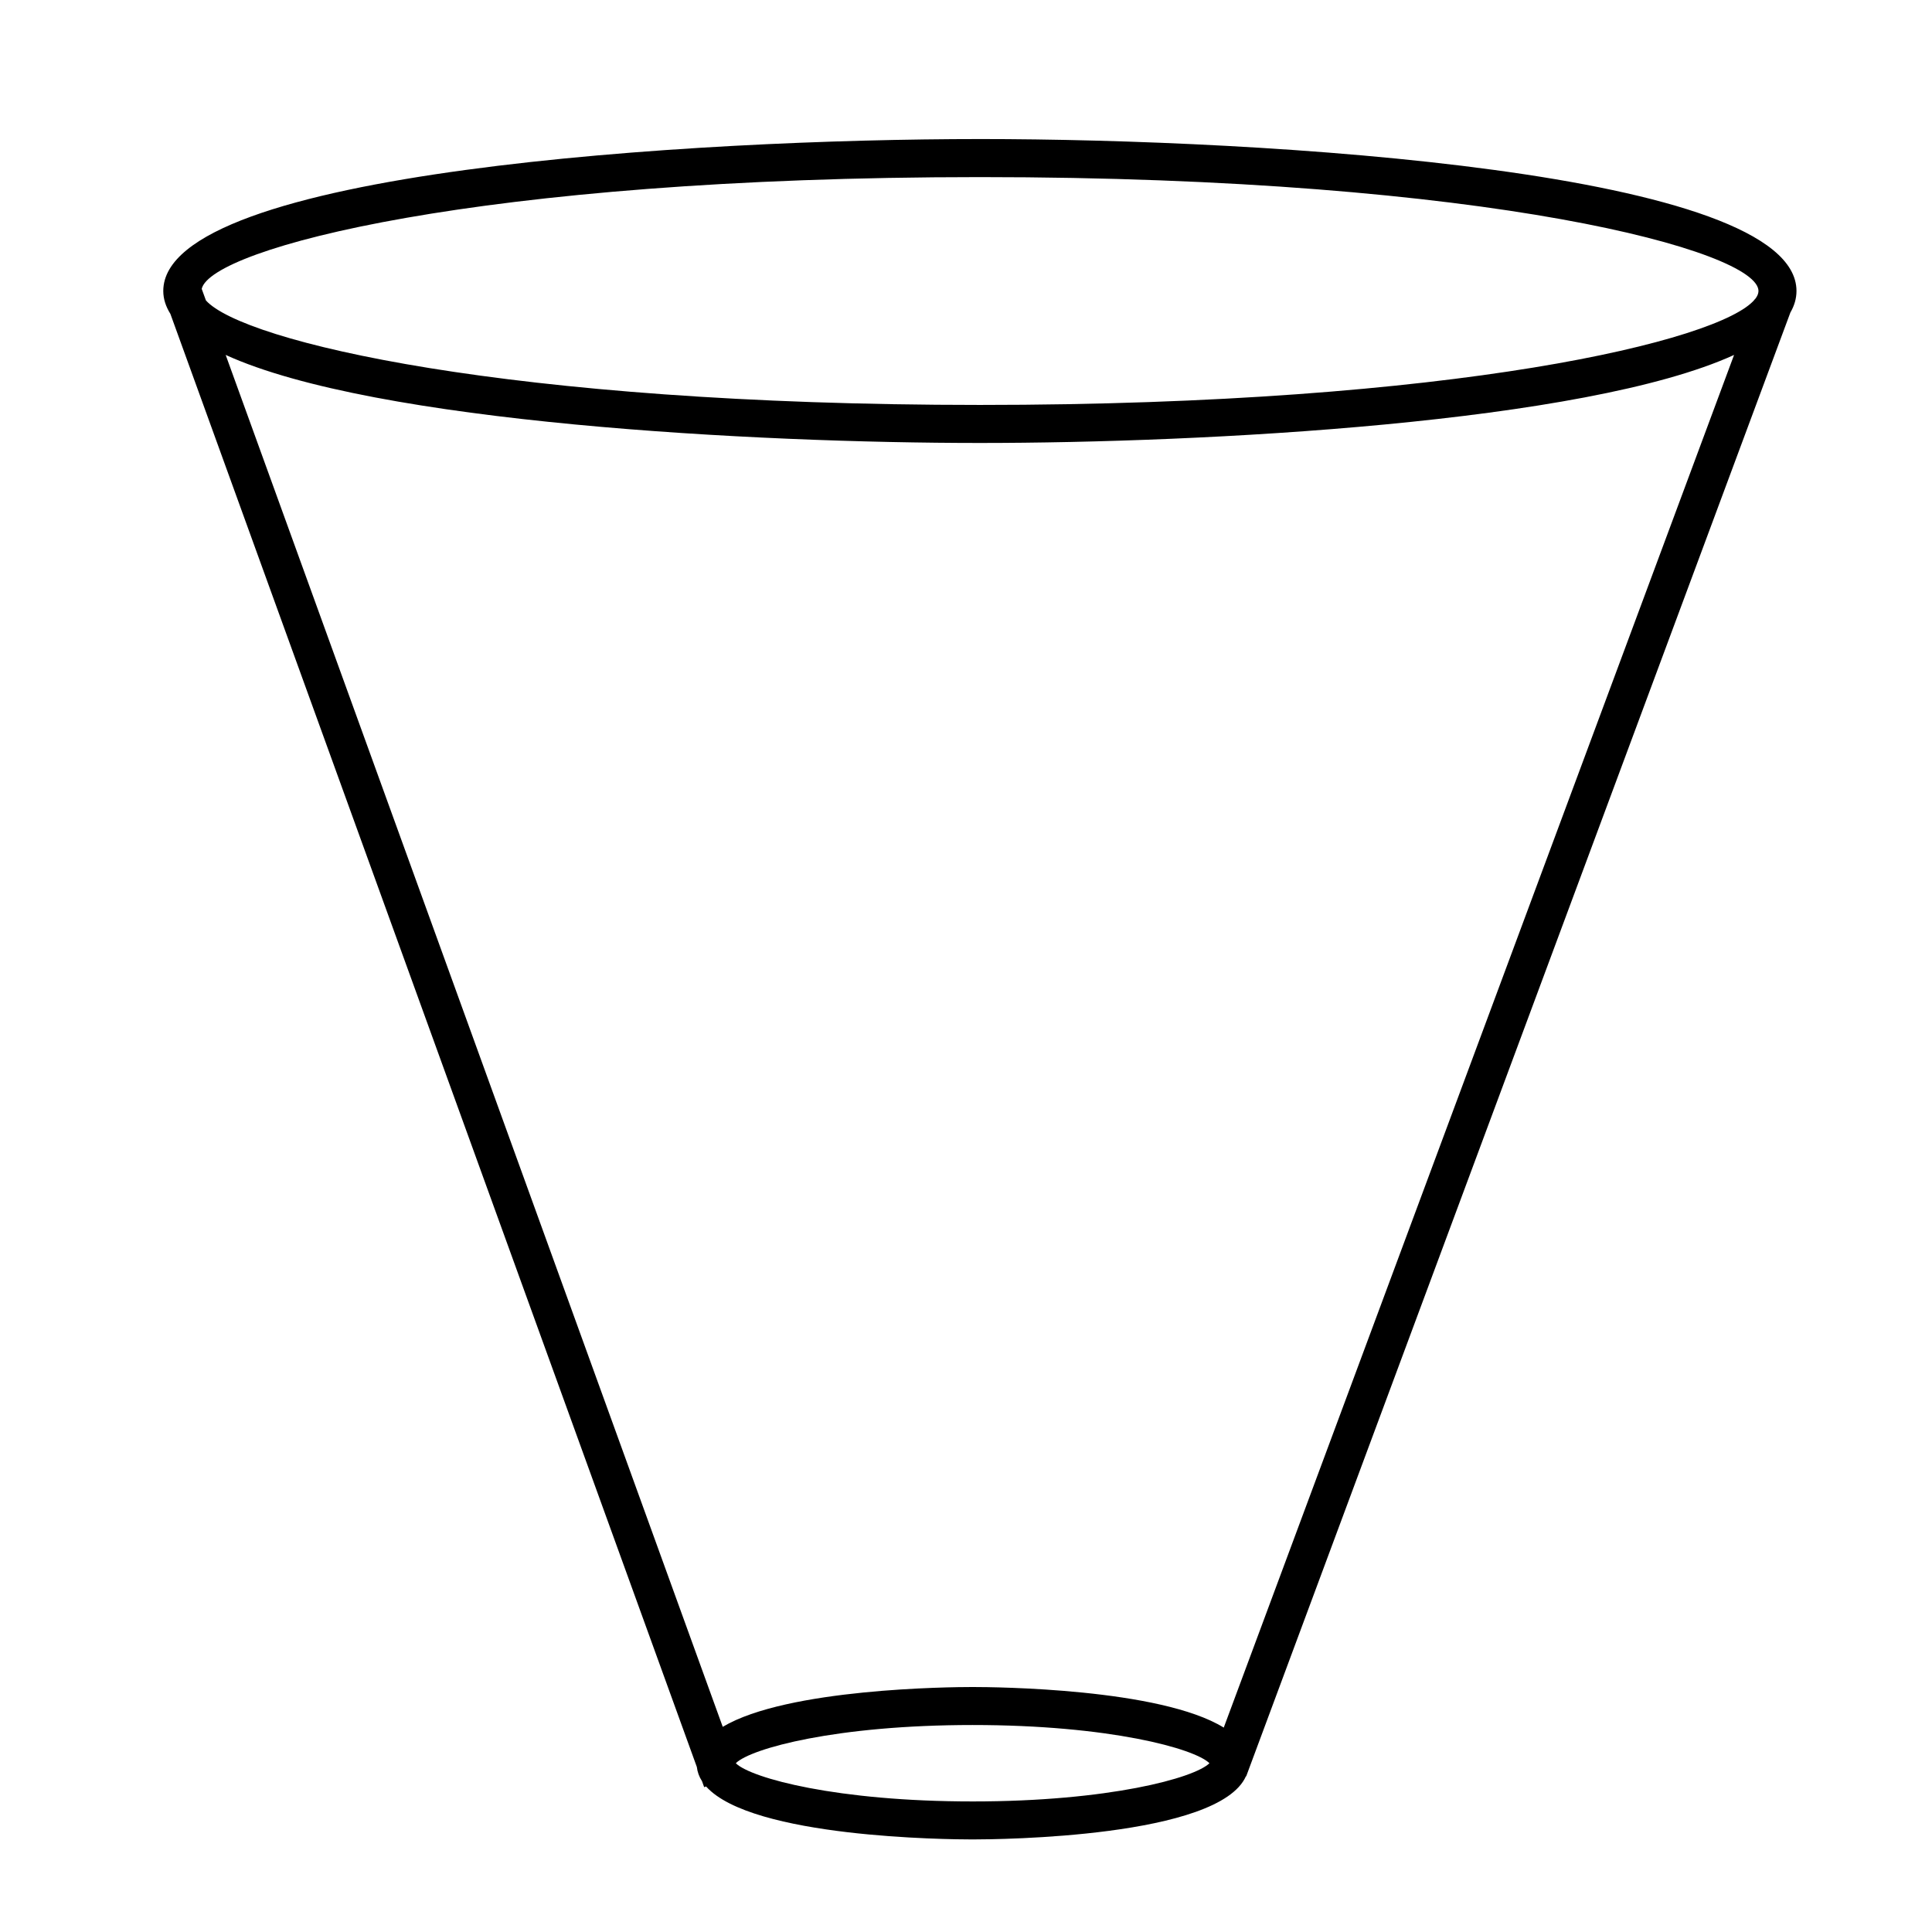 <?xml version="1.0" encoding="UTF-8"?>
<!-- Uploaded to: ICON Repo, www.svgrepo.com, Generator: ICON Repo Mixer Tools -->
<svg fill="#000000" width="800px" height="800px" version="1.1" viewBox="144 144 512 512" xmlns="http://www.w3.org/2000/svg">
 <path d="m403.68 180.85c-74.852 0-216.41 8.414-216.41 40.258 0 2.125 0.676 4.141 1.879 6.066l139.52 385.09c0.156 1.344 0.613 2.602 1.367 3.762l0.578 1.598 0.508-0.188c12.133 13.586 64.016 14.035 70.625 14.035 7.027 0 65.234-0.5 72.441-16.75l0.066 0.023 144.22-387.93c1.055-1.809 1.613-3.715 1.613-5.707 0.004-31.844-141.56-40.258-216.41-40.258zm-1.934 440.55c-36.031 0-58.566-6.16-62.688-10.066l-0.031-0.098c4.047-3.906 26.598-10.09 62.723-10.09 36.219 0 58.805 6.219 62.766 10.125-3.969 3.91-26.559 10.129-62.77 10.129zm66.562-19.57c-16.84-10.383-60.535-10.754-66.562-10.754-5.984 0-49.121 0.371-66.211 10.551l-131.73-363.57c39.484 18.035 140.58 23.332 199.87 23.332 59.293 0 160.38-5.297 199.87-23.328zm140.81-378.57-0.059-0.023-0.055 0.145c-8.953 10.852-79.062 27.93-205.32 27.93-125.37 0-195.36-16.832-205.11-27.695l-1.117-3.066c2.434-10.656 73.121-29.617 206.22-29.617 135.47 0 206.34 19.648 206.34 30.184 0 0.676-0.305 1.398-0.895 2.144z"/>
</svg>